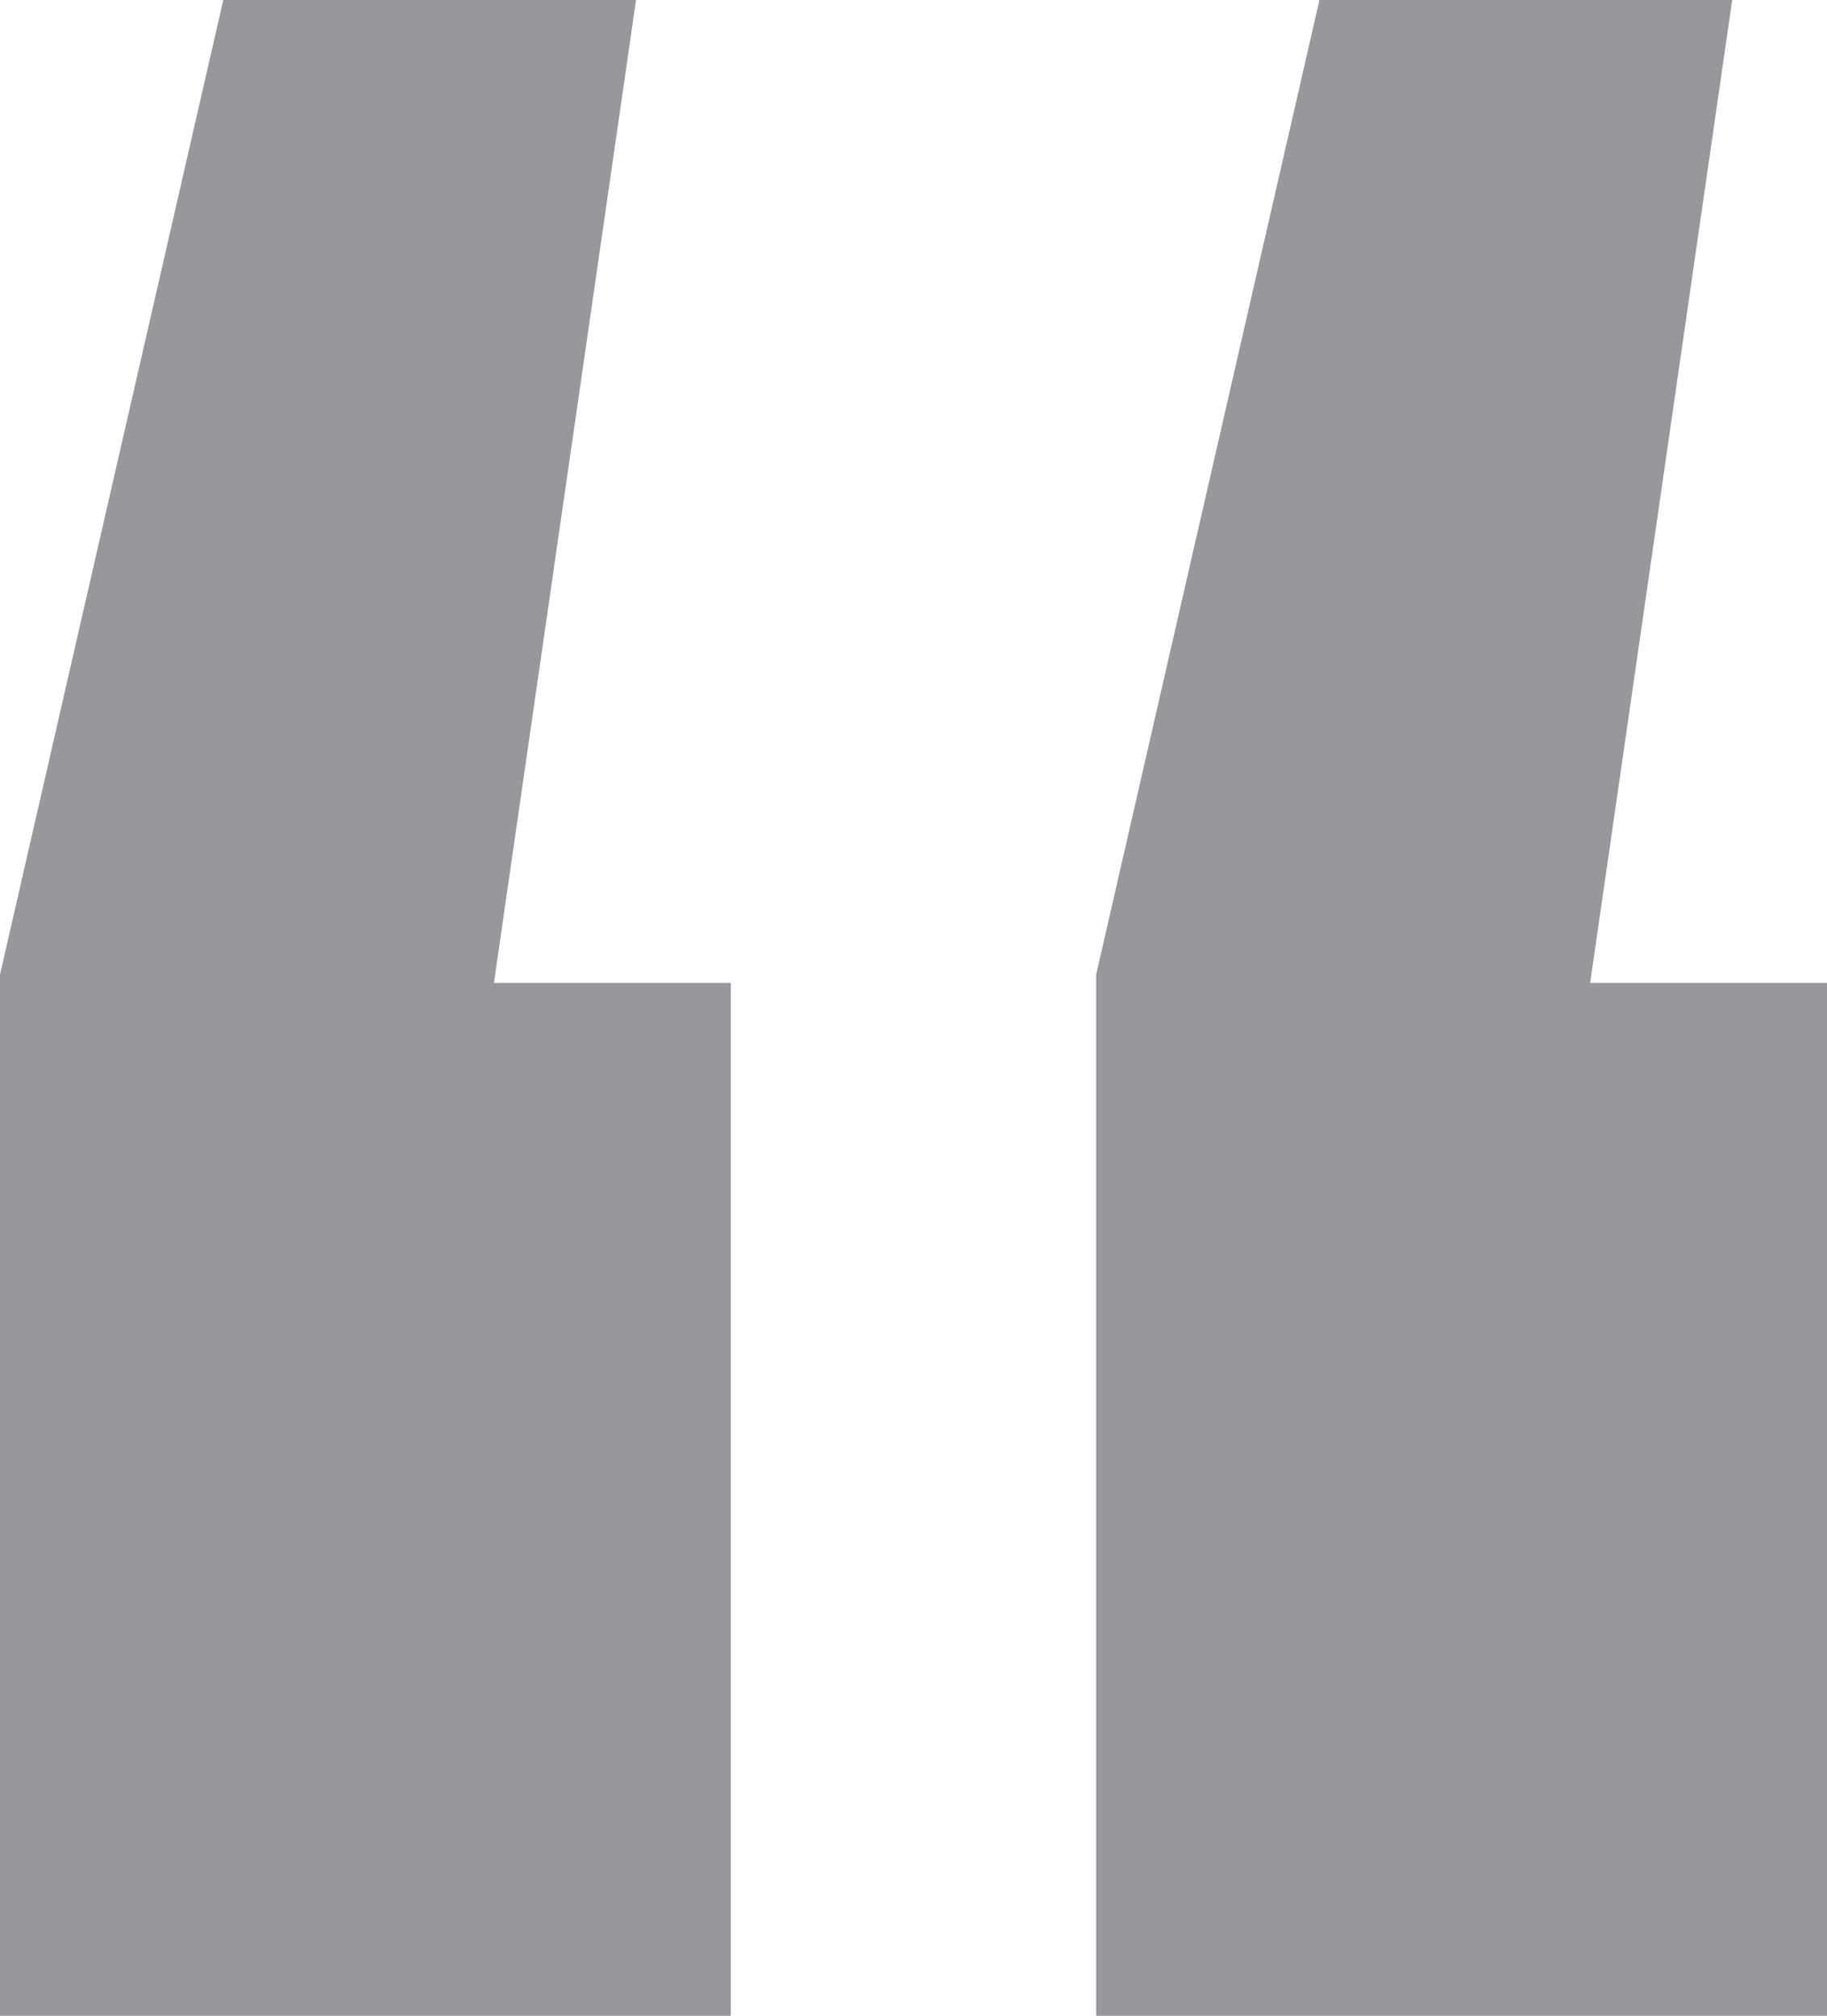 <?xml version="1.0" encoding="UTF-8"?><svg id="a" xmlns="http://www.w3.org/2000/svg" width="31.396" height="34.633" viewBox="0 0 31.396 34.633"><path id="b" d="m10.93,0l-2.442,16.887h4.07v17.746H0v-17.889L3.837,0h7.093Zm18.837,0l-2.441,16.887h4.07v17.746h-12.559v-17.889L22.674,0h7.093Z" fill="#97989c" stroke-width="0"/></svg>